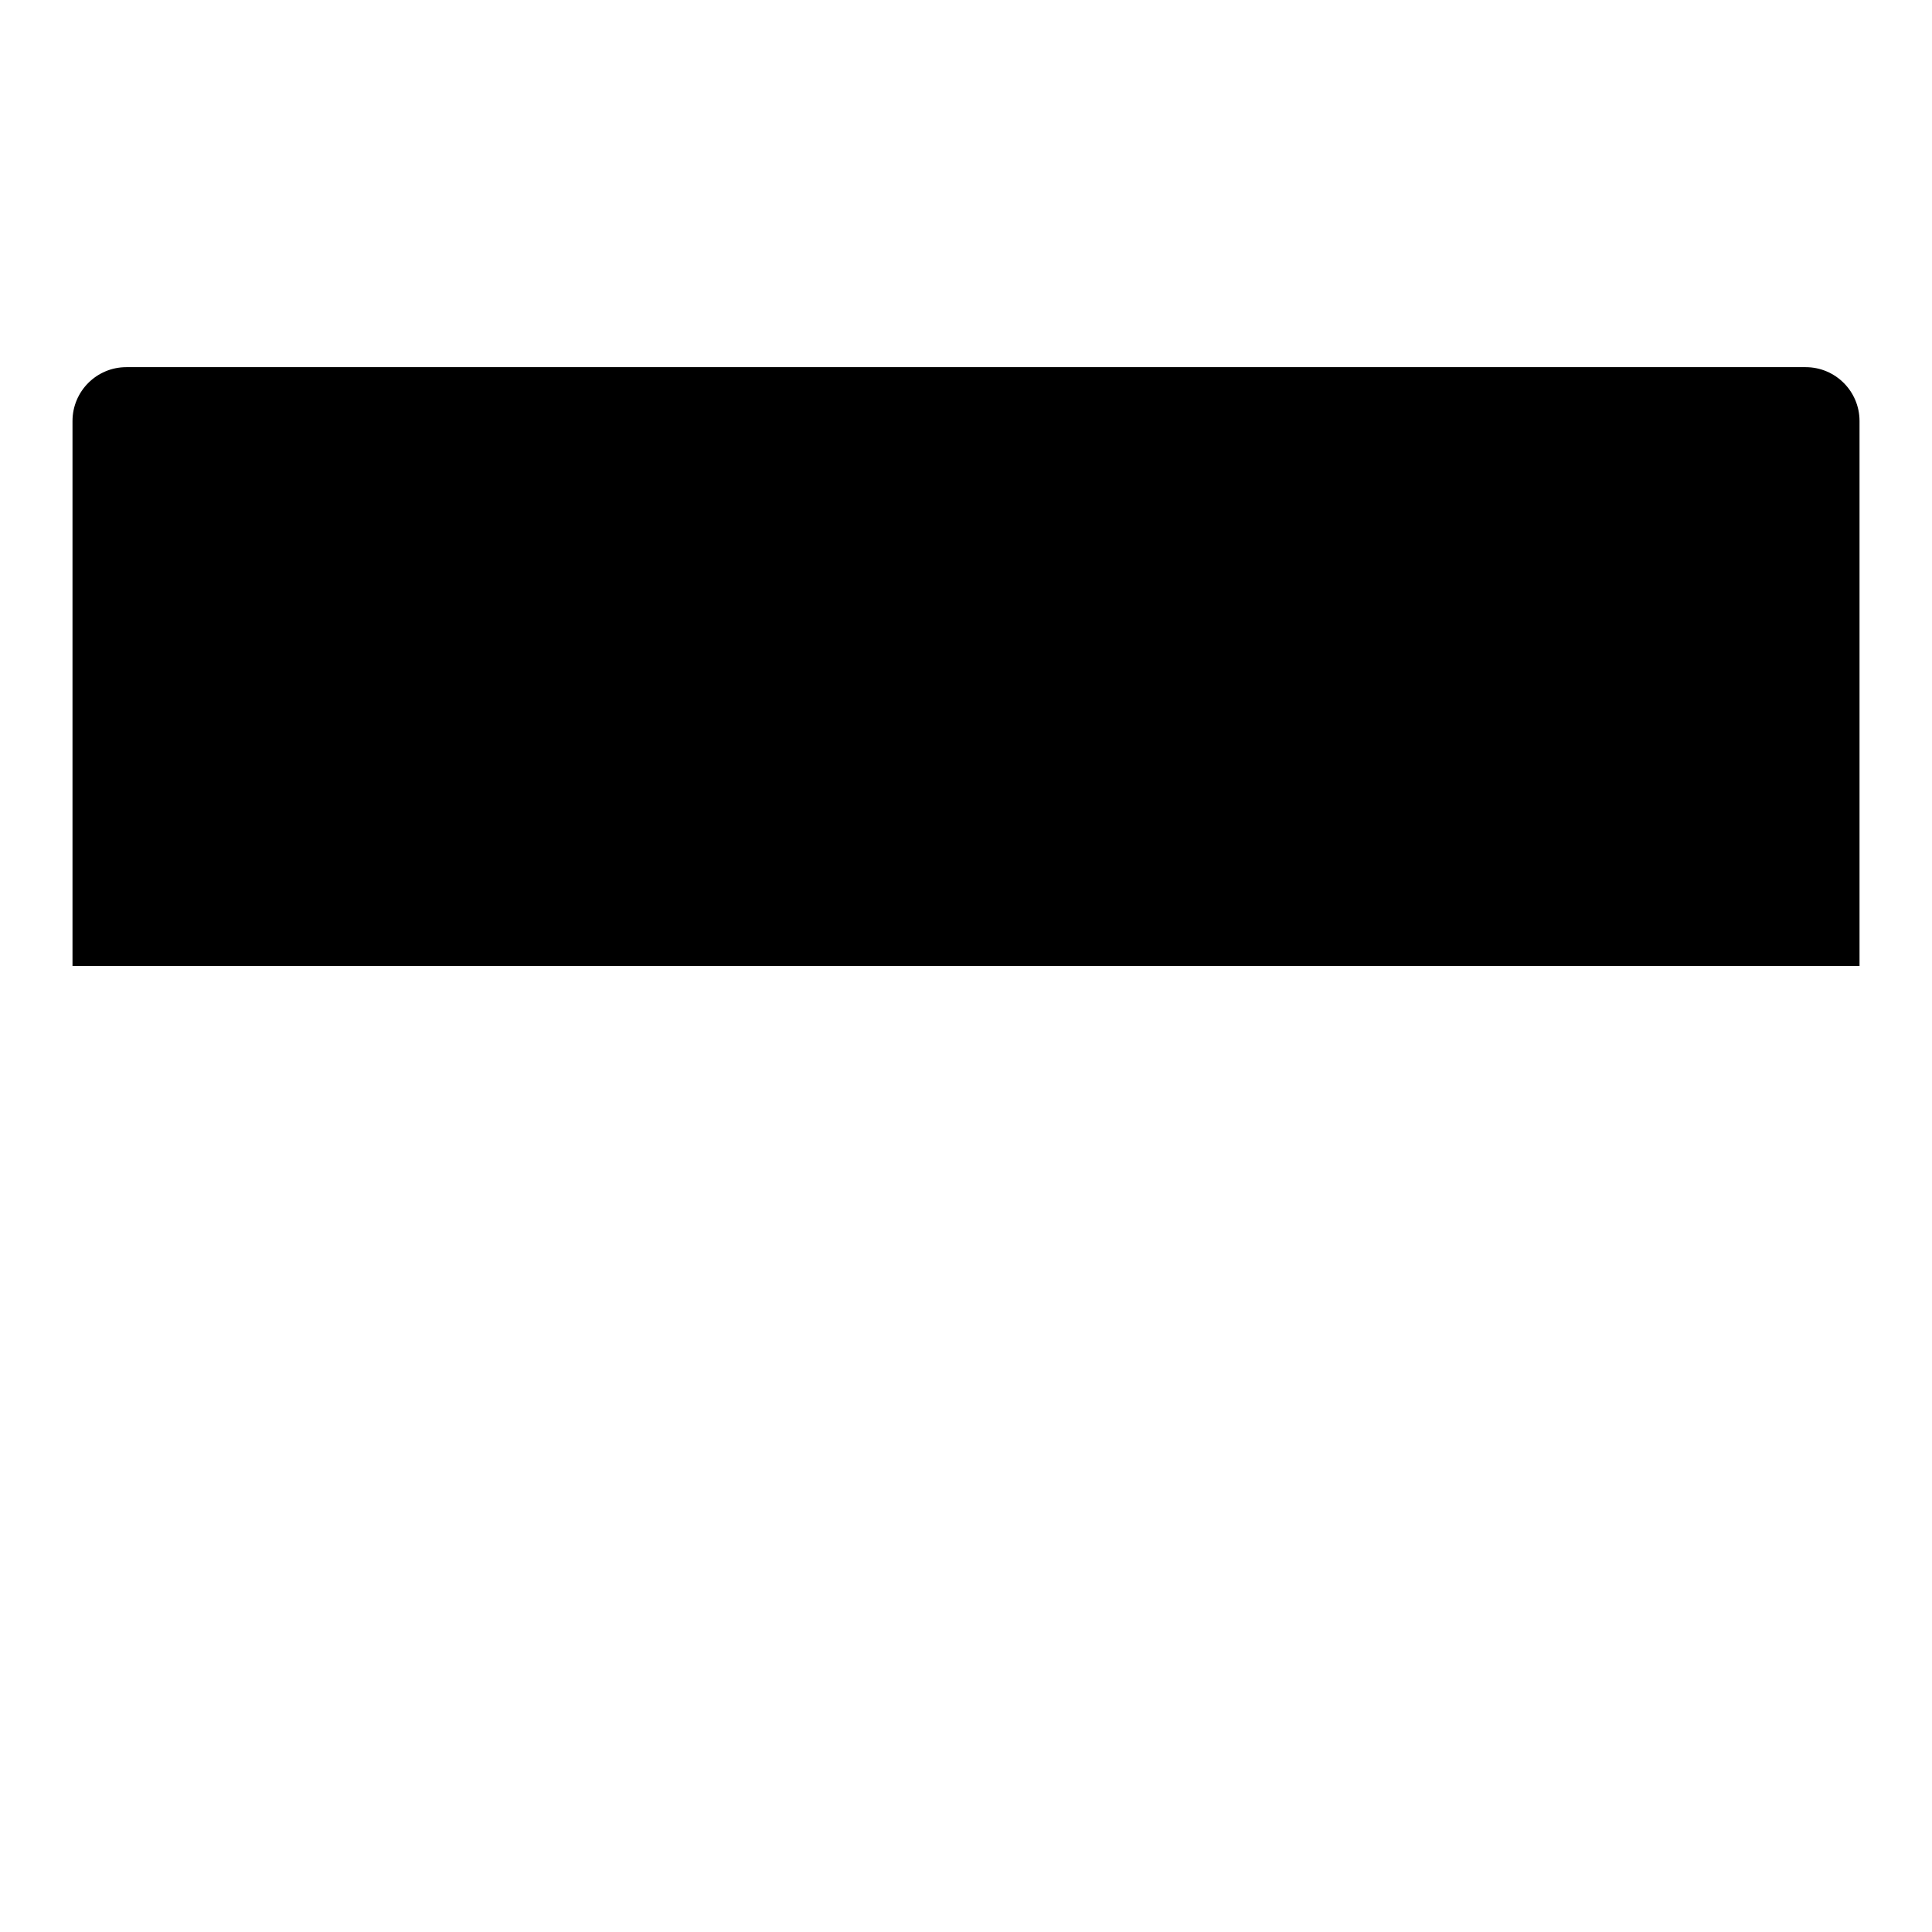 <?xml version="1.0" encoding="UTF-8"?>
<!-- Uploaded to: SVG Repo, www.svgrepo.com, Generator: SVG Repo Mixer Tools -->
<svg fill="#000000" width="800px" height="800px" version="1.1" viewBox="144 144 512 512" xmlns="http://www.w3.org/2000/svg">
 <path d="m622.51 241.3h-445.02c-7.883 0-14.277 6.394-14.277 14.281v144.42h473.58v-144.42c0-7.887-6.398-14.281-14.281-14.281z"/>
</svg>